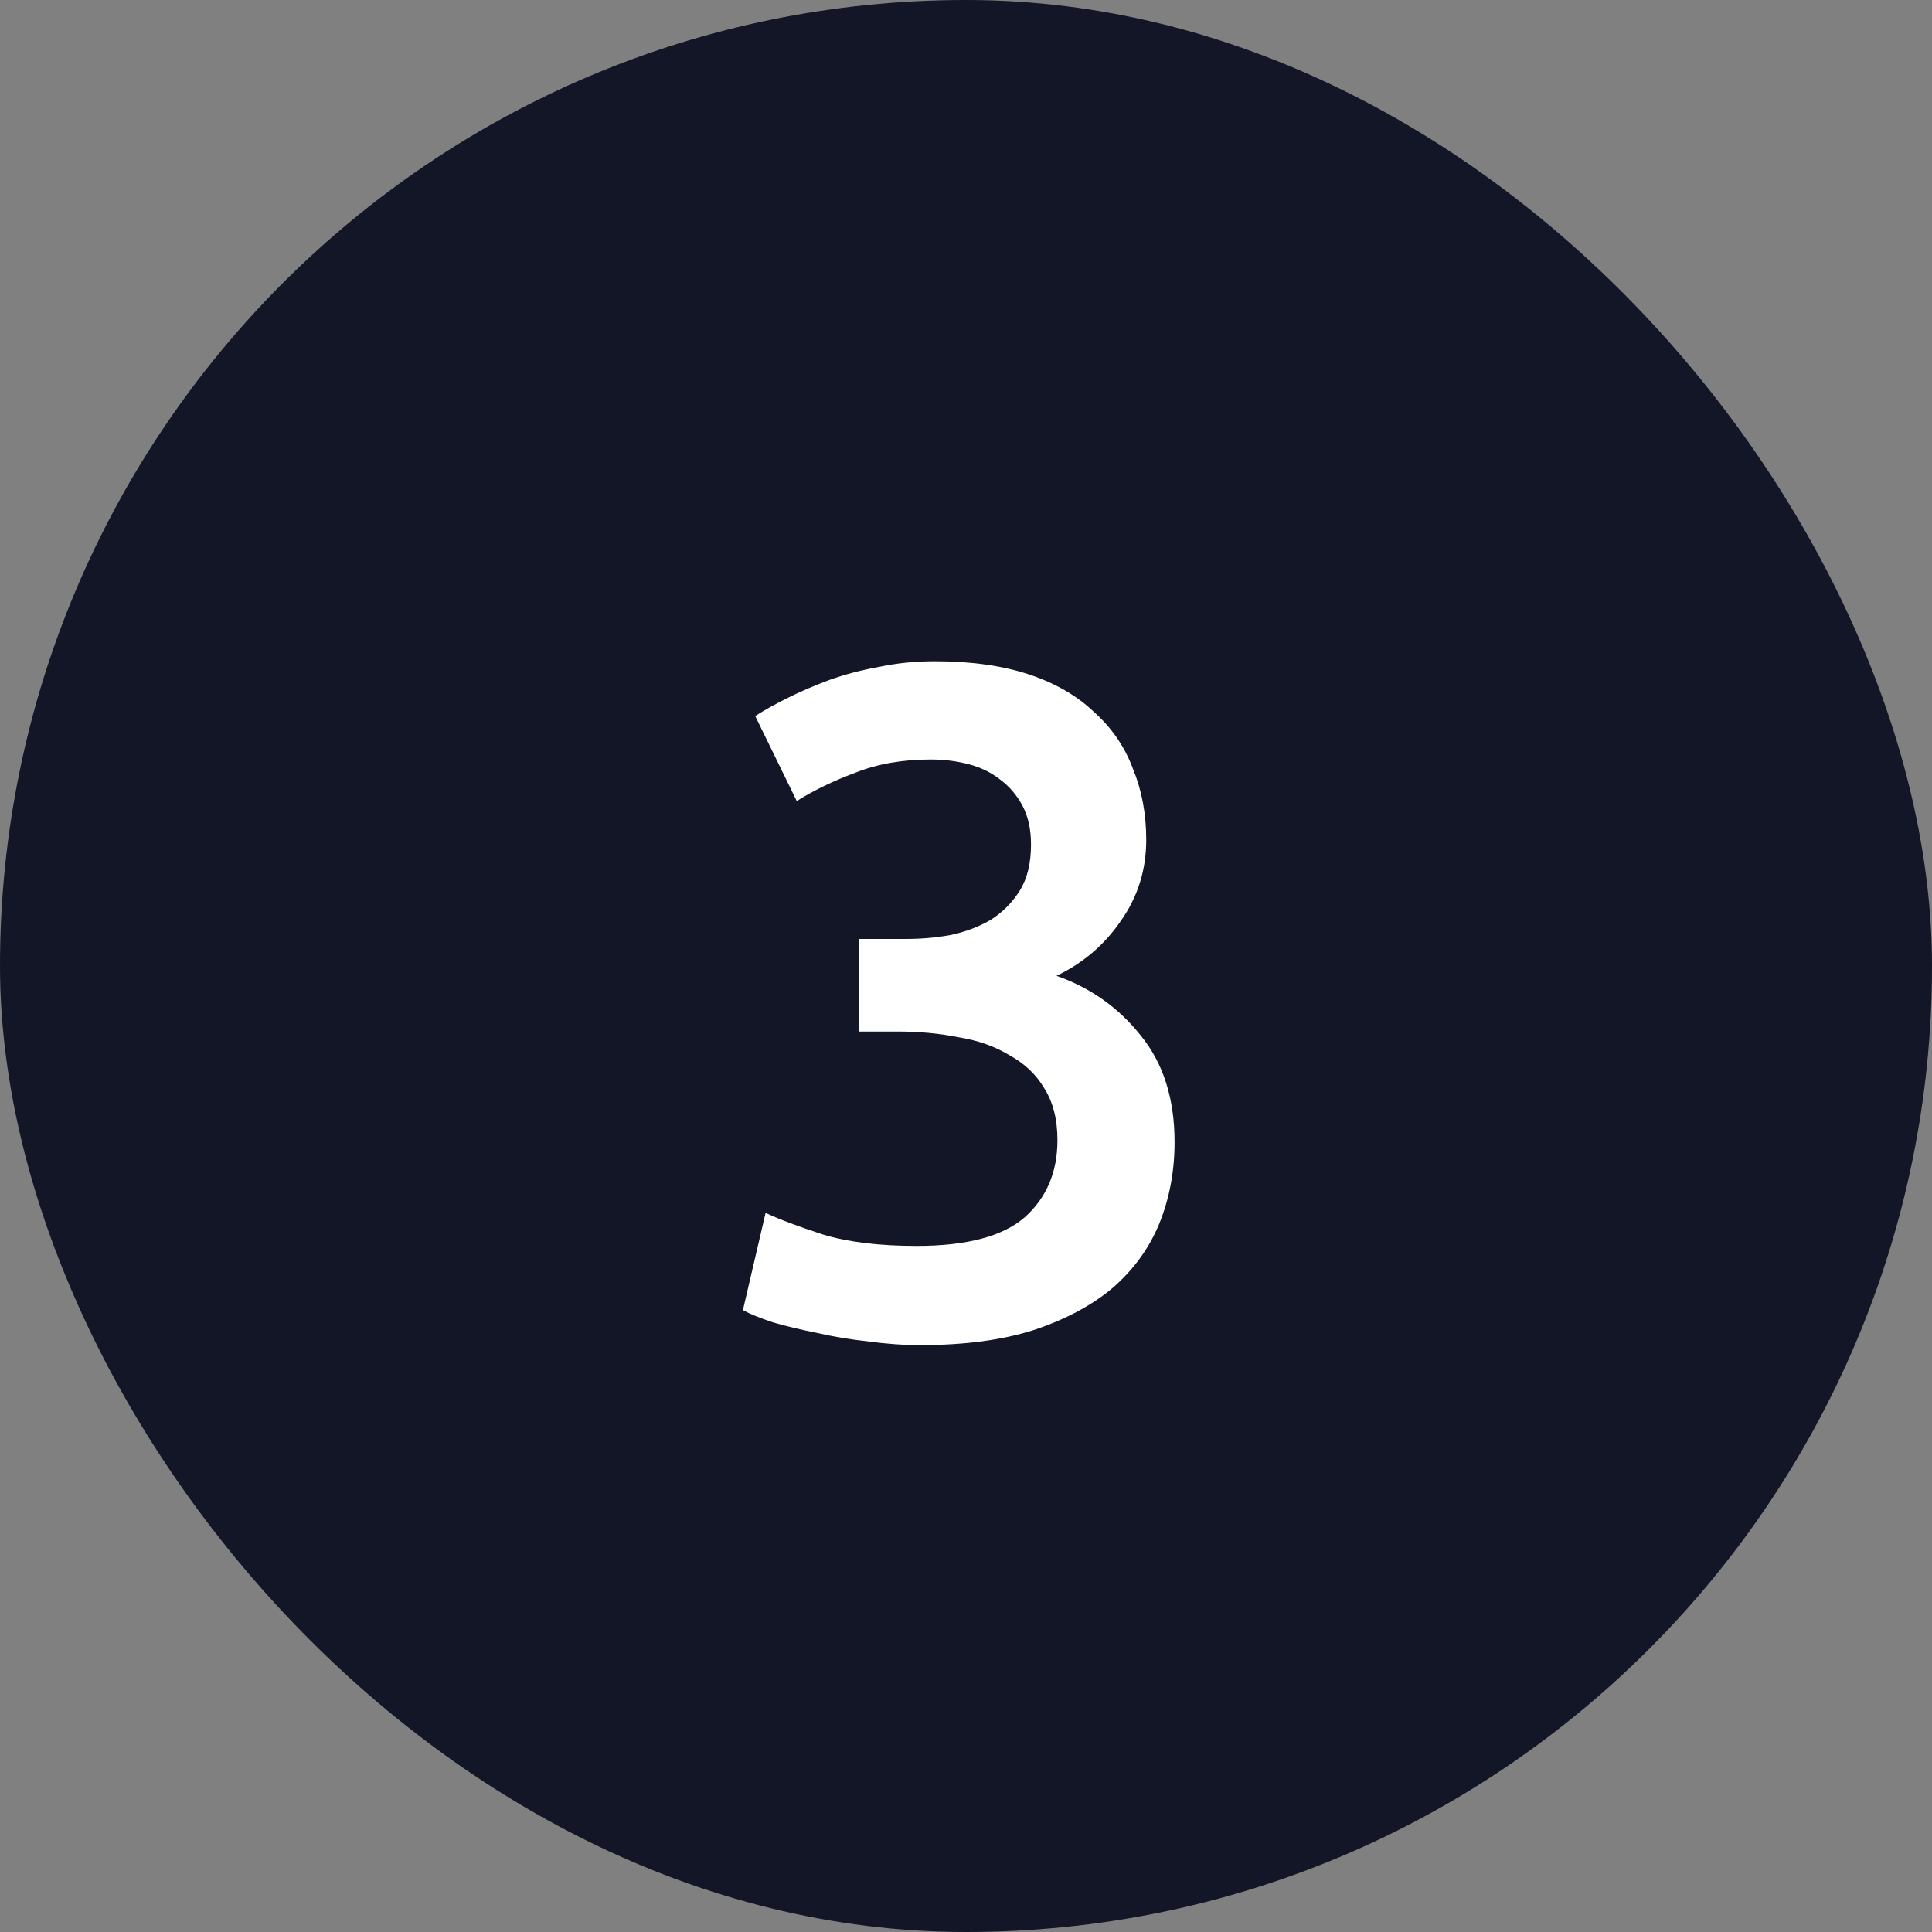 <?xml version="1.0" encoding="UTF-8"?> <svg xmlns="http://www.w3.org/2000/svg" width="45" height="45" viewBox="0 0 45 45" fill="none"><rect x="0" y="0" width="45" height="45" fill="#808080" stroke="none"/><rect x="0.5" y="0.5" width="44" height="44" rx="22" fill="#121626"></rect><rect x="0.5" y="0.5" width="44" height="44" rx="22" stroke="#121626"></rect><path d="M21.44 31.33C21.044 31.33 20.633 31.301 20.208 31.242C19.797 31.198 19.401 31.132 19.02 31.044C18.653 30.971 18.316 30.89 18.008 30.802C17.7 30.699 17.465 30.604 17.304 30.516L17.832 28.25C18.14 28.397 18.587 28.565 19.174 28.756C19.761 28.932 20.487 29.02 21.352 29.02C22.511 29.02 23.347 28.8 23.86 28.36C24.373 27.905 24.63 27.304 24.63 26.556C24.63 26.072 24.527 25.669 24.322 25.346C24.131 25.023 23.86 24.767 23.508 24.576C23.171 24.371 22.775 24.231 22.32 24.158C21.88 24.07 21.411 24.026 20.912 24.026H20.01V21.87H21.11C21.447 21.87 21.785 21.841 22.122 21.782C22.474 21.709 22.789 21.591 23.068 21.43C23.347 21.254 23.574 21.027 23.75 20.748C23.926 20.469 24.014 20.11 24.014 19.67C24.014 19.318 23.948 19.017 23.816 18.768C23.684 18.519 23.508 18.313 23.288 18.152C23.083 17.991 22.841 17.873 22.562 17.8C22.283 17.727 21.99 17.69 21.682 17.69C21.022 17.69 20.435 17.793 19.922 17.998C19.409 18.189 18.954 18.409 18.558 18.658L17.59 16.678C17.795 16.546 18.045 16.407 18.338 16.26C18.631 16.113 18.954 15.974 19.306 15.842C19.673 15.71 20.061 15.607 20.472 15.534C20.883 15.446 21.315 15.402 21.77 15.402C22.621 15.402 23.354 15.505 23.97 15.71C24.586 15.915 25.092 16.209 25.488 16.59C25.899 16.957 26.199 17.397 26.39 17.91C26.595 18.409 26.698 18.959 26.698 19.56C26.698 20.264 26.5 20.895 26.104 21.452C25.723 22.009 25.224 22.435 24.608 22.728C25.4 23.007 26.053 23.469 26.566 24.114C27.094 24.759 27.358 25.588 27.358 26.6C27.358 27.275 27.241 27.905 27.006 28.492C26.771 29.064 26.412 29.563 25.928 29.988C25.444 30.399 24.828 30.729 24.08 30.978C23.347 31.213 22.467 31.33 21.44 31.33Z" fill="white"></path></svg> 